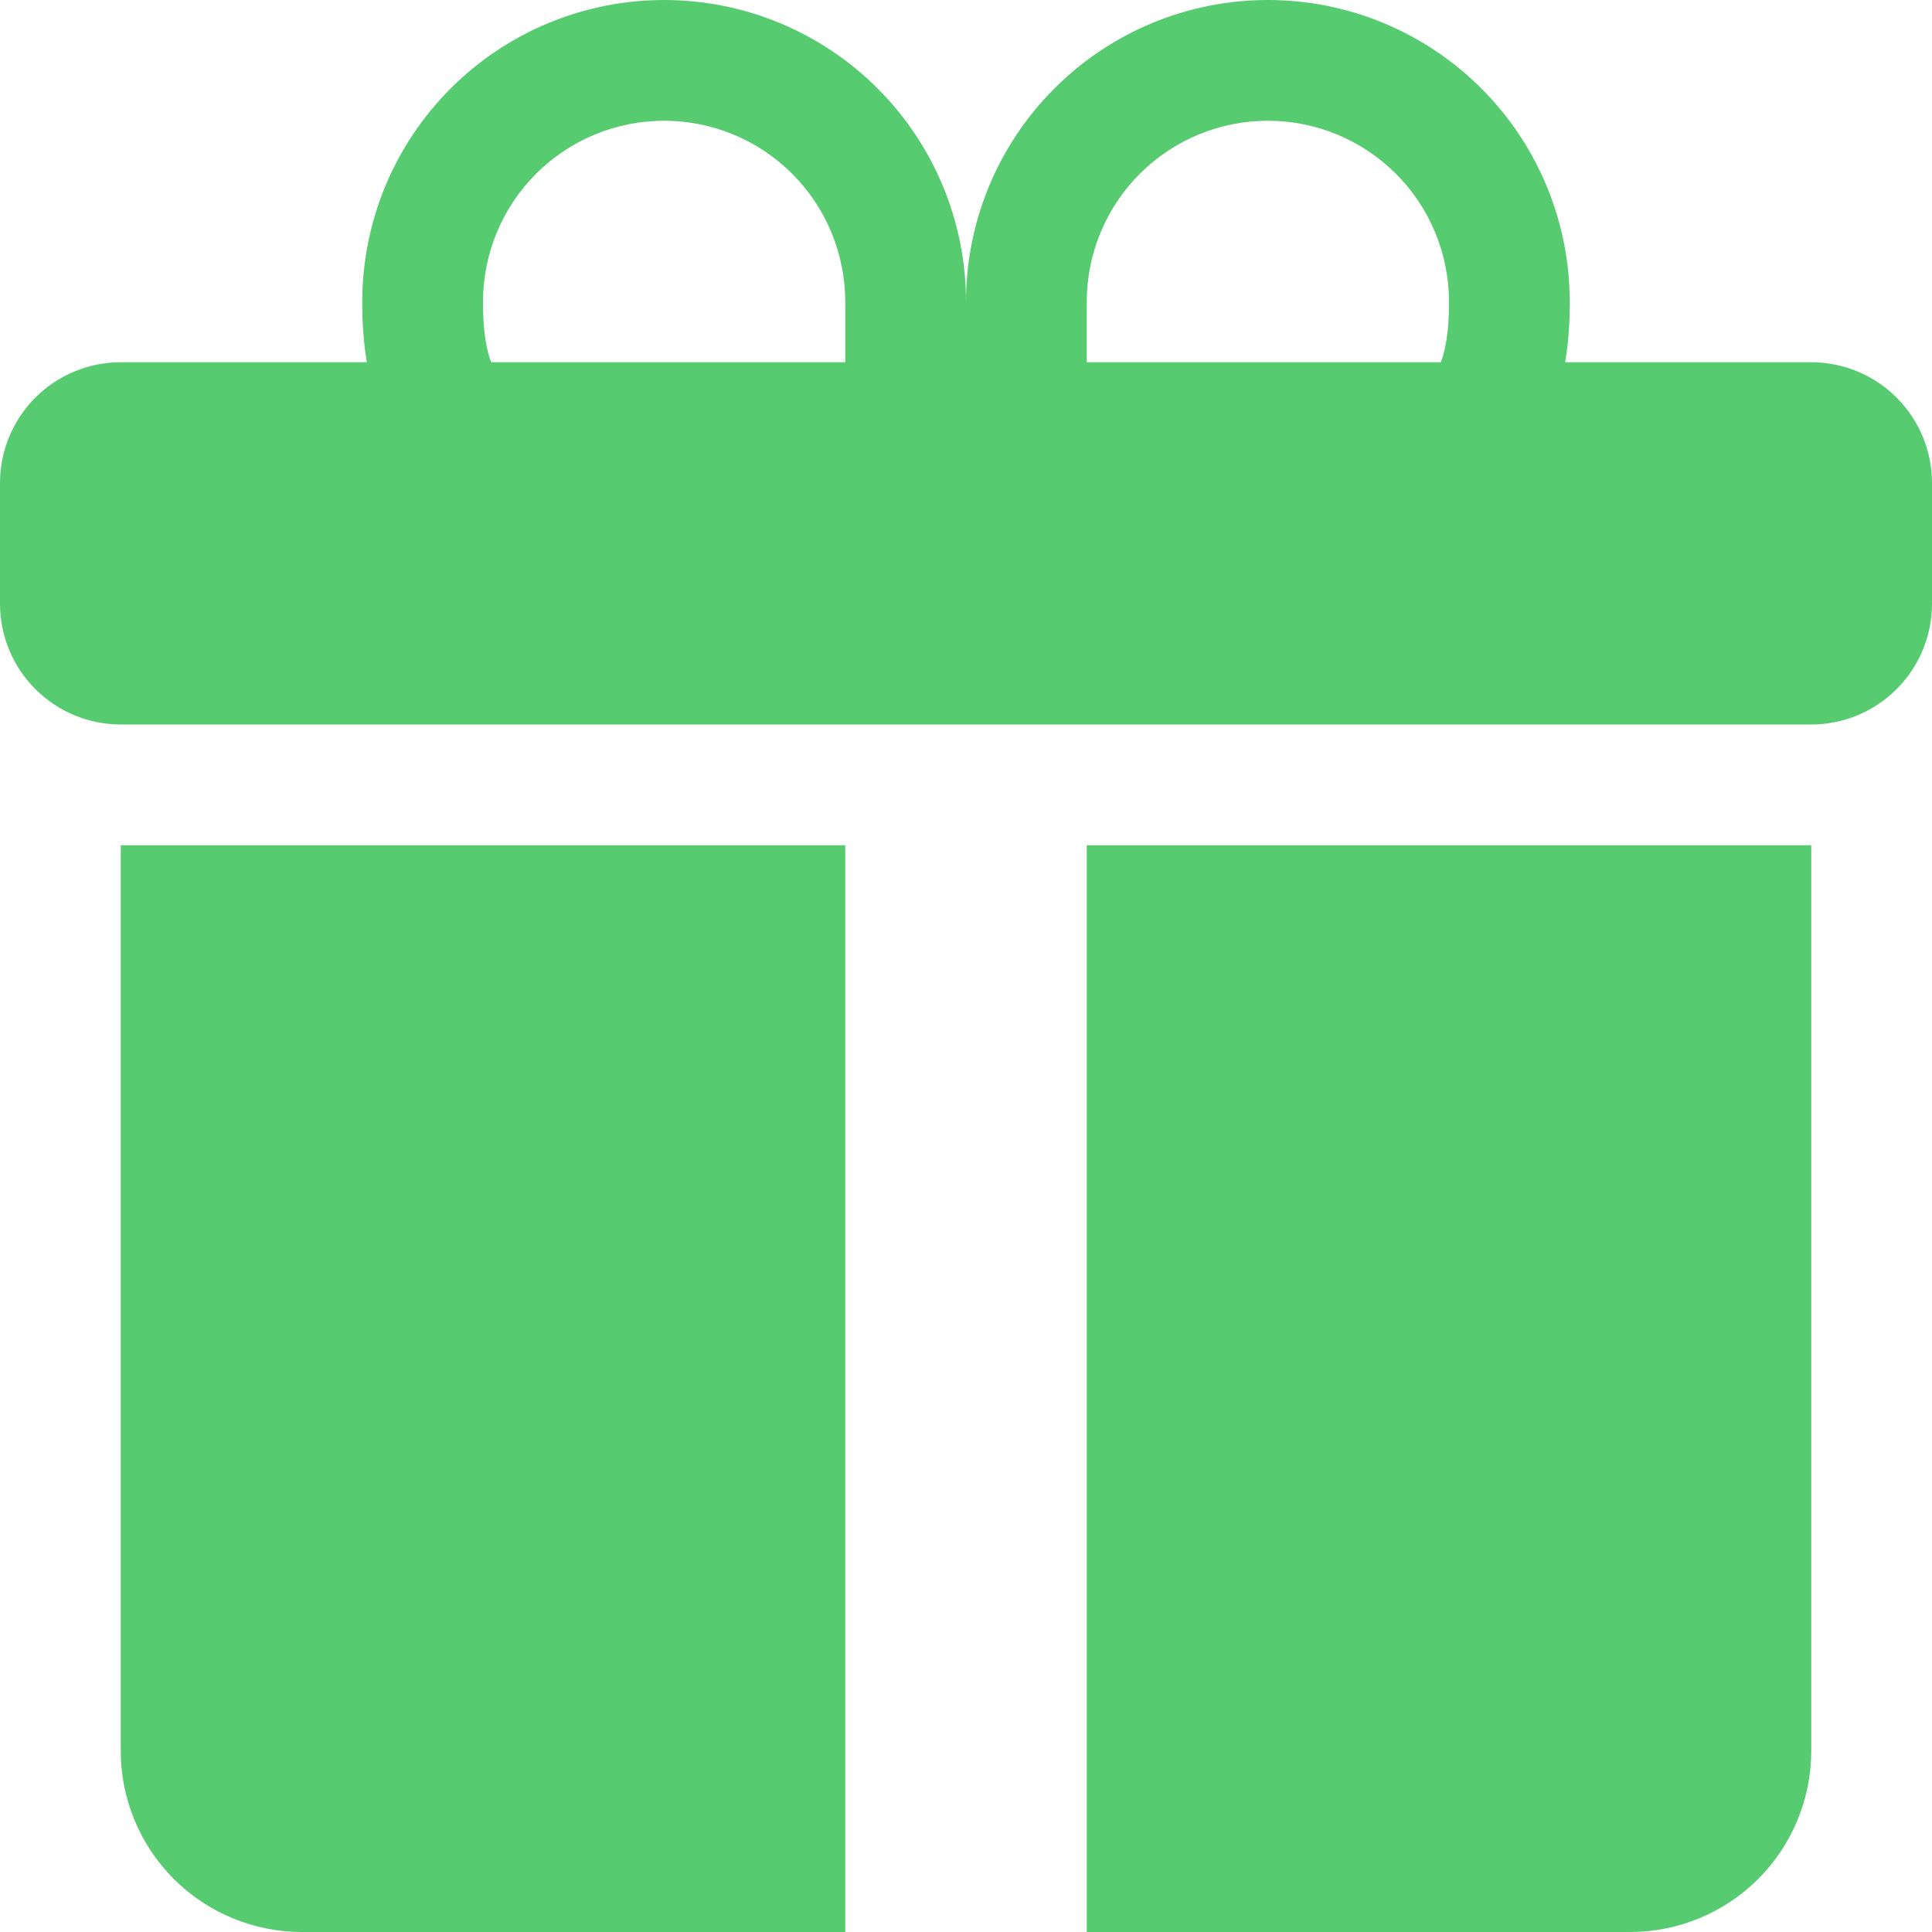 <?xml version="1.0" encoding="UTF-8"?> <svg xmlns="http://www.w3.org/2000/svg" width="44" height="44" viewBox="0 0 44 44" fill="none"> <g clip-path="url(#clip0_590_26859)"> <path d="M8.25 6.875C8.25 5.052 8.974 3.303 10.264 2.014C11.553 0.724 13.302 0 15.125 0C16.948 0 18.697 0.724 19.986 2.014C21.276 3.303 22 5.052 22 6.875C22 5.052 22.724 3.303 24.014 2.014C25.303 0.724 27.052 0 28.875 0C30.698 0 32.447 0.724 33.736 2.014C35.026 3.303 35.75 5.052 35.75 6.875V6.891C35.75 7.084 35.75 7.634 35.645 8.25H41.25C41.979 8.25 42.679 8.54 43.194 9.055C43.71 9.571 44 10.271 44 11V13.75C44 14.479 43.71 15.179 43.194 15.694C42.679 16.21 41.979 16.5 41.25 16.5H2.75C2.021 16.5 1.321 16.21 0.805 15.694C0.29 15.179 0 14.479 0 13.75V11C0 10.271 0.29 9.571 0.805 9.055C1.321 8.54 2.021 8.25 2.75 8.25H8.354C8.282 7.801 8.247 7.346 8.25 6.891V6.875ZM11.187 8.25H19.25V6.875C19.25 6.333 19.143 5.797 18.936 5.296C18.729 4.796 18.425 4.341 18.042 3.958C17.659 3.575 17.204 3.271 16.704 3.064C16.203 2.857 15.667 2.75 15.125 2.75C14.583 2.75 14.047 2.857 13.546 3.064C13.046 3.271 12.591 3.575 12.208 3.958C11.825 4.341 11.521 4.796 11.314 5.296C11.107 5.797 11 6.333 11 6.875C11 7.109 11.005 7.628 11.124 8.057C11.14 8.123 11.161 8.187 11.187 8.25V8.25ZM24.75 8.25H32.813C32.838 8.187 32.859 8.123 32.876 8.057C32.995 7.628 33 7.109 33 6.875C33 5.781 32.565 4.732 31.792 3.958C31.018 3.185 29.969 2.75 28.875 2.75C27.781 2.75 26.732 3.185 25.958 3.958C25.185 4.732 24.75 5.781 24.75 6.875V8.25ZM41.25 19.25V39.875C41.25 40.969 40.815 42.018 40.042 42.792C39.268 43.565 38.219 44 37.125 44H24.75V19.25H41.25ZM6.875 44C5.781 44 4.732 43.565 3.958 42.792C3.185 42.018 2.75 40.969 2.75 39.875V19.25H19.25V44H6.875Z" fill="#56CB6F"></path> </g> <defs> <clipPath id="clip0_590_26859"> <rect width="44" height="44" fill="white"></rect> </clipPath> </defs> </svg> 